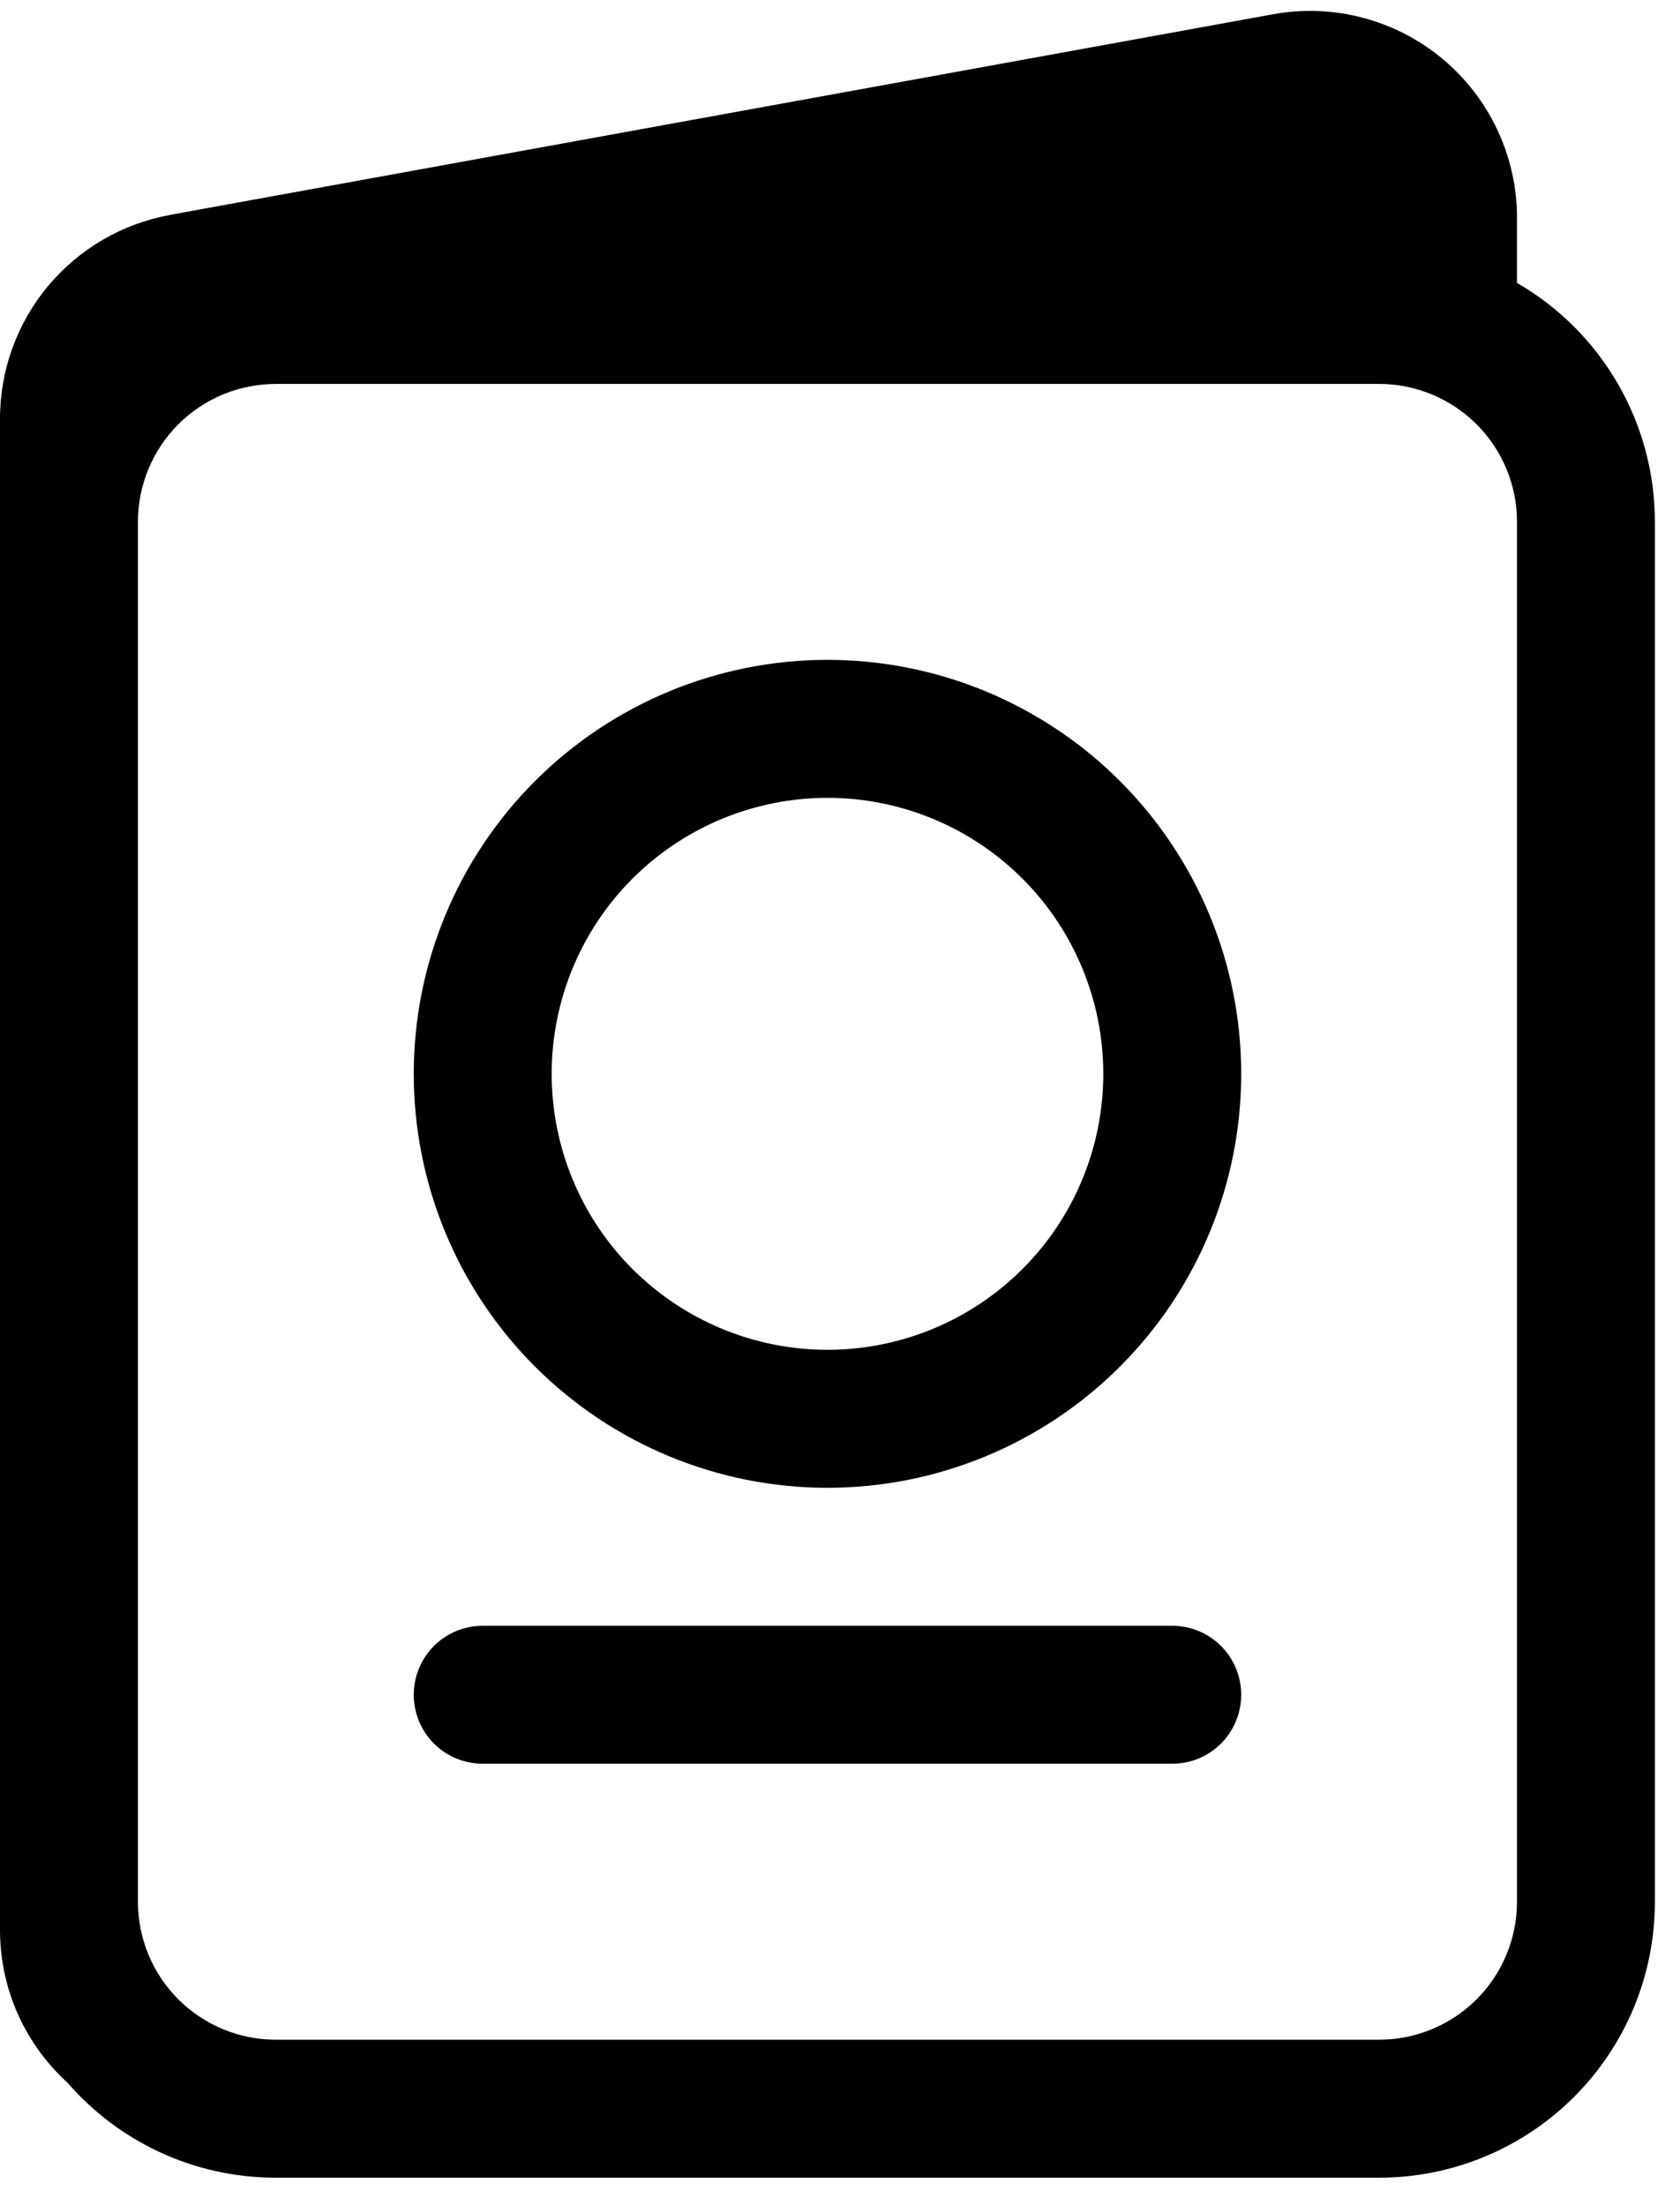 <svg width="32" height="42" viewBox="0 0 32 42" fill="none" xmlns="http://www.w3.org/2000/svg">
<path d="M15.761 12.562C13.671 12.562 11.667 13.393 10.189 14.871C8.711 16.349 7.881 18.353 7.881 20.443C7.881 22.533 8.711 24.538 10.189 26.015C11.667 27.493 13.671 28.324 15.761 28.324C17.851 28.324 19.856 27.493 21.334 26.015C22.812 24.538 23.642 22.533 23.642 20.443C23.642 18.353 22.812 16.349 21.334 14.871C19.856 13.393 17.851 12.562 15.761 12.562ZM10.508 20.443C10.508 19.05 11.061 17.713 12.046 16.728C13.032 15.743 14.368 15.189 15.761 15.189C17.155 15.189 18.491 15.743 19.476 16.728C20.462 17.713 21.015 19.05 21.015 20.443C21.015 21.837 20.462 23.173 19.476 24.158C18.491 25.143 17.155 25.697 15.761 25.697C14.368 25.697 13.032 25.143 12.046 24.158C11.061 23.173 10.508 21.837 10.508 20.443ZM9.194 30.951C8.846 30.951 8.512 31.089 8.265 31.335C8.019 31.581 7.881 31.916 7.881 32.264C7.881 32.612 8.019 32.946 8.265 33.193C8.512 33.439 8.846 33.577 9.194 33.577H22.328C22.677 33.577 23.011 33.439 23.257 33.193C23.503 32.946 23.642 32.612 23.642 32.264C23.642 31.916 23.503 31.581 23.257 31.335C23.011 31.089 22.677 30.951 22.328 30.951H9.194Z" fill="black"/>
<path d="M3.236 4.093C2.328 4.258 1.507 4.737 0.915 5.445C0.324 6.154 -8.33639e-05 7.048 1.60925e-08 7.971V36.735C1.60925e-08 37.904 0.502 38.936 1.287 39.651C2.251 40.759 3.672 41.458 5.254 41.458H26.269C27.662 41.458 28.998 40.904 29.983 39.919C30.969 38.934 31.522 37.598 31.522 36.204V9.936C31.522 9.013 31.279 8.107 30.818 7.309C30.357 6.51 29.694 5.847 28.895 5.386V4.151C28.896 3.574 28.77 3.004 28.525 2.481C28.281 1.957 27.924 1.494 27.481 1.124C27.038 0.754 26.519 0.486 25.961 0.339C25.403 0.191 24.819 0.168 24.251 0.271L3.236 4.091V4.093ZM5.254 7.309H26.269C26.965 7.309 27.633 7.586 28.126 8.078C28.619 8.571 28.895 9.239 28.895 9.936V36.204C28.895 36.901 28.619 37.569 28.126 38.062C27.633 38.554 26.965 38.831 26.269 38.831H5.254C4.557 38.831 3.889 38.554 3.396 38.062C2.904 37.569 2.627 36.901 2.627 36.204V9.936C2.627 9.239 2.904 8.571 3.396 8.078C3.889 7.586 4.557 7.309 5.254 7.309Z" fill="black"/>
</svg>
